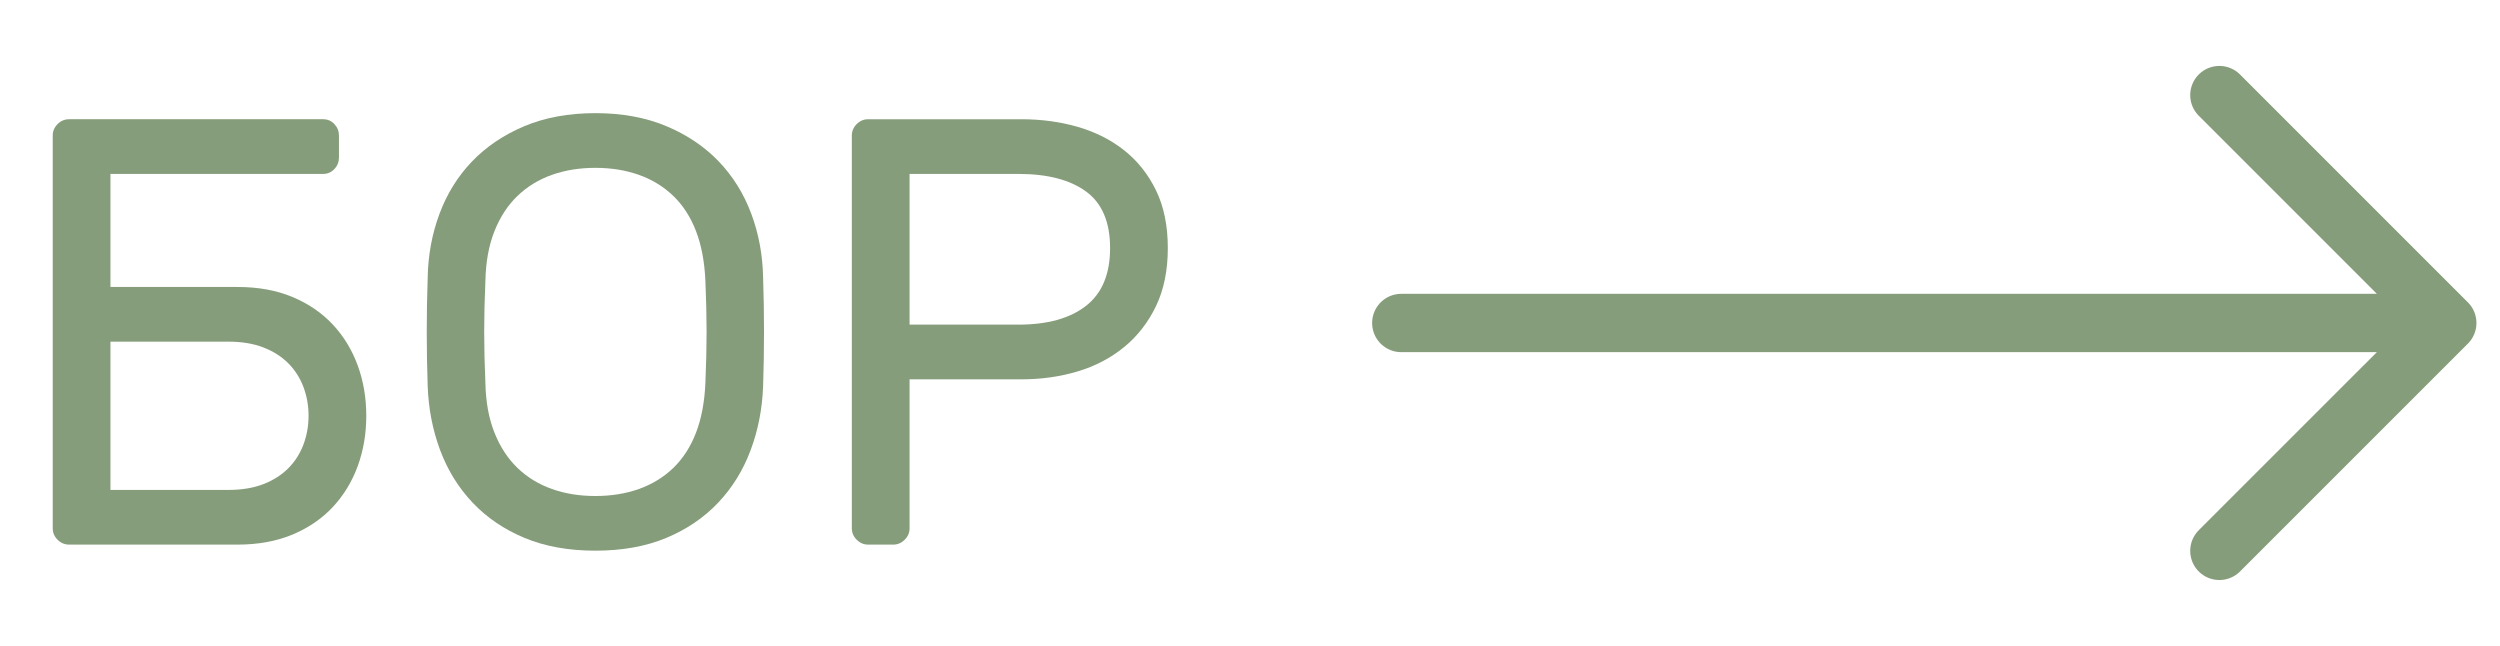 <?xml version="1.0" encoding="UTF-8"?> <!-- Creator: CorelDRAW 2018 (64-Bit) --> <svg xmlns="http://www.w3.org/2000/svg" xmlns:xlink="http://www.w3.org/1999/xlink" xml:space="preserve" width="685px" height="177px" style="shape-rendering:geometricPrecision; text-rendering:geometricPrecision; image-rendering:optimizeQuality; fill-rule:evenodd; clip-rule:evenodd" viewBox="0 0 685 177.16"> <defs> <style type="text/css"> <![CDATA[ .str0 {stroke:#869D7B;stroke-width:16;stroke-linecap:round;stroke-linejoin:round;stroke-miterlimit:22.926} .fil1 {fill:none} .fil0 {fill:#869D7B;fill-rule:nonzero} ]]> </style> </defs> <g id="Слой_x0020_1">  <path class="fil0" d="M-19825.63 -18760.4c5.66,0 10.69,0.92 15.08,2.75 4.39,1.83 8.08,4.36 11.08,7.58 3,3.23 5.28,6.98 6.83,11.25 1.56,4.28 2.34,8.86 2.34,13.75 0,4.89 -0.78,9.47 -2.34,13.75 -1.55,4.28 -3.83,8.03 -6.83,11.25 -3,3.22 -6.69,5.75 -11.08,7.58 -4.39,1.84 -9.42,2.75 -15.08,2.75l-46.17 0c-1.22,0 -2.28,-0.44 -3.16,-1.33 -0.89,-0.89 -1.34,-1.94 -1.34,-3.17l0 -107.66c0,-1.22 0.45,-2.27 1.34,-3.16 0.88,-0.89 1.94,-1.34 3.16,-1.34l69.67 0c1.22,0 2.25,0.45 3.08,1.34 0.83,0.89 1.25,1.94 1.25,3.16l0 6c0,1.23 -0.42,2.28 -1.25,3.17 -0.83,0.89 -1.86,1.33 -3.08,1.33l-58.33 0 0 31 34.83 0zm19.5 35.33c0,-2.77 -0.48,-5.41 -1.42,-7.91 -0.95,-2.5 -2.33,-4.67 -4.17,-6.5 -1.83,-1.84 -4.11,-3.28 -6.83,-4.34 -2.72,-1.05 -5.92,-1.58 -9.58,-1.58l-32.33 0 0 40.66 32.33 0c3.66,0 6.86,-0.52 9.58,-1.58 2.72,-1.05 5,-2.5 6.83,-4.33 1.84,-1.84 3.22,-4 4.17,-6.5 0.94,-2.5 1.42,-5.14 1.42,-7.92z"></path> <path id="1" class="fil0" d="M-19773.47 -18762.9c0.11,-6.22 1.19,-12.08 3.25,-17.58 2.06,-5.5 5.03,-10.28 8.92,-14.33 3.88,-4.06 8.66,-7.28 14.33,-9.67 5.66,-2.39 12.16,-3.58 19.5,-3.58 7.33,0 13.83,1.19 19.5,3.58 5.66,2.39 10.44,5.61 14.33,9.67 3.89,4.05 6.86,8.83 8.91,14.33 2.06,5.5 3.14,11.36 3.25,17.58 0.34,9.89 0.34,19.78 0,29.67 -0.22,6.22 -1.36,12.08 -3.41,17.58 -2.06,5.5 -5.03,10.3 -8.92,14.41 -3.89,4.12 -8.64,7.34 -14.25,9.67 -5.61,2.33 -12.08,3.5 -19.41,3.5 -7.34,0 -13.81,-1.17 -19.42,-3.5 -5.61,-2.33 -10.36,-5.55 -14.25,-9.67 -3.89,-4.11 -6.86,-8.91 -8.91,-14.41 -2.06,-5.5 -3.2,-11.36 -3.42,-17.58 -0.33,-9.89 -0.33,-19.78 0,-29.67zm76.16 0.84c-0.22,-5.23 -1.08,-9.78 -2.58,-13.67 -1.5,-3.89 -3.58,-7.11 -6.25,-9.67 -2.67,-2.55 -5.81,-4.47 -9.42,-5.75 -3.61,-1.27 -7.58,-1.91 -11.91,-1.91 -4.34,0 -8.31,0.64 -11.92,1.91 -3.61,1.28 -6.75,3.2 -9.42,5.75 -2.66,2.56 -4.77,5.78 -6.33,9.67 -1.55,3.89 -2.39,8.44 -2.5,13.67 -0.22,4.99 -0.33,9.66 -0.33,13.99 0,4.34 0.11,9 0.33,14 0.11,5.23 0.95,9.78 2.5,13.67 1.56,3.89 3.67,7.11 6.33,9.67 2.67,2.55 5.81,4.47 9.42,5.74 3.61,1.28 7.58,1.92 11.92,1.92 4.33,0 8.3,-0.64 11.91,-1.92 3.61,-1.27 6.75,-3.19 9.42,-5.74 2.67,-2.56 4.75,-5.78 6.25,-9.67 1.5,-3.89 2.36,-8.44 2.58,-13.67 0.22,-5 0.34,-9.66 0.34,-14 0,-4.33 -0.12,-9 -0.34,-13.99z"></path> <path id="2" class="fil0" d="M-19610.65 -18806.4c5.45,0 10.59,0.7 15.42,2.09 4.83,1.39 9.08,3.52 12.75,6.41 3.67,2.89 6.58,6.56 8.75,11 2.17,4.45 3.25,9.72 3.25,15.84 0,6.11 -1.08,11.41 -3.25,15.91 -2.17,4.5 -5.08,8.25 -8.75,11.25 -3.67,3 -7.92,5.22 -12.75,6.67 -4.83,1.44 -9.97,2.16 -15.42,2.16l-30.66 0 0 40.83c0,1.23 -0.44,2.28 -1.33,3.17 -0.89,0.89 -1.95,1.33 -3.17,1.33l-6.83 0c-1.23,0 -2.28,-0.44 -3.17,-1.33 -0.89,-0.89 -1.33,-1.94 -1.33,-3.17l0 -107.66c0,-1.22 0.44,-2.27 1.33,-3.16 0.89,-0.89 1.94,-1.34 3.17,-1.34l41.99 0zm-30.66 56.33l29.83 0c8,0 14.19,-1.72 18.58,-5.16 4.39,-3.45 6.59,-8.72 6.59,-15.83 0,-7.12 -2.2,-12.28 -6.59,-15.5 -4.39,-3.23 -10.58,-4.84 -18.58,-4.84l-29.83 0 0 41.33z"></path> <path class="fil1 str0" d="M-19282.09 -18813.01l62.49 62.49 -62.49 62.5m62.49 -62.5l-286.85 0"></path> <g id="_1292100000"> <path class="fil0" d="M64.81 78.7c5.67,0 10.7,0.91 15.09,2.75 4.38,1.83 8.08,4.36 11.08,7.58 3,3.22 5.28,6.97 6.83,11.25 1.56,4.28 2.33,8.86 2.33,13.75 0,4.89 -0.77,9.47 -2.33,13.75 -1.55,4.27 -3.83,8.02 -6.83,11.25 -3,3.22 -6.7,5.74 -11.08,7.58 -4.39,1.83 -9.42,2.75 -15.09,2.75l-46.16 0c-1.22,0 -2.28,-0.45 -3.17,-1.34 -0.89,-0.88 -1.33,-1.94 -1.33,-3.16l0 -107.66c0,-1.22 0.44,-2.28 1.33,-3.17 0.89,-0.89 1.95,-1.33 3.17,-1.33l69.66 0c1.22,0 2.25,0.44 3.08,1.33 0.84,0.89 1.26,1.95 1.26,3.17l0 6c0,1.22 -0.42,2.28 -1.26,3.16 -0.83,0.89 -1.86,1.34 -3.08,1.34l-58.33 0 0 31 34.83 0zm19.5 35.33c0,-2.78 -0.47,-5.42 -1.41,-7.92 -0.95,-2.5 -2.34,-4.67 -4.17,-6.5 -1.83,-1.83 -4.11,-3.28 -6.83,-4.33 -2.73,-1.06 -5.92,-1.58 -9.59,-1.58l-32.33 0 0 40.66 32.33 0c3.67,0 6.86,-0.53 9.59,-1.58 2.72,-1.06 5,-2.5 6.83,-4.34 1.83,-1.83 3.22,-4 4.17,-6.5 0.94,-2.5 1.41,-5.14 1.41,-7.91z"></path> <path id="1" class="fil0" d="M116.98 76.2c0.11,-6.23 1.19,-12.09 3.25,-17.59 2.05,-5.5 5.02,-10.27 8.91,-14.33 3.89,-4.05 8.67,-7.28 14.33,-9.67 5.67,-2.38 12.17,-3.58 19.5,-3.58 7.34,0 13.84,1.2 19.5,3.58 5.67,2.39 10.45,5.62 14.34,9.67 3.88,4.06 6.86,8.83 8.91,14.33 2.06,5.5 3.14,11.36 3.25,17.59 0.33,9.88 0.33,19.77 0,29.66 -0.22,6.22 -1.36,12.08 -3.42,17.58 -2.05,5.5 -5.02,10.31 -8.91,14.42 -3.89,4.11 -8.64,7.33 -14.25,9.67 -5.61,2.33 -12.08,3.49 -19.42,3.49 -7.33,0 -13.8,-1.16 -19.41,-3.49 -5.61,-2.34 -10.36,-5.56 -14.25,-9.67 -3.89,-4.11 -6.86,-8.92 -8.92,-14.42 -2.05,-5.5 -3.19,-11.36 -3.41,-17.58 -0.34,-9.89 -0.34,-19.78 0,-29.66zm76.16 0.83c-0.22,-5.22 -1.08,-9.78 -2.58,-13.67 -1.5,-3.89 -3.59,-7.11 -6.25,-9.66 -2.67,-2.56 -5.81,-4.47 -9.42,-5.75 -3.61,-1.28 -7.58,-1.92 -11.92,-1.92 -4.33,0 -8.3,0.64 -11.91,1.92 -3.61,1.28 -6.75,3.19 -9.42,5.75 -2.67,2.55 -4.78,5.77 -6.33,9.66 -1.56,3.89 -2.39,8.45 -2.5,13.67 -0.22,5 -0.33,9.67 -0.33,14 0,4.33 0.11,9 0.33,14 0.11,5.22 0.94,9.77 2.5,13.66 1.55,3.89 3.66,7.11 6.33,9.67 2.67,2.56 5.81,4.47 9.42,5.75 3.61,1.28 7.58,1.92 11.91,1.92 4.34,0 8.31,-0.64 11.92,-1.92 3.61,-1.28 6.75,-3.19 9.42,-5.75 2.66,-2.56 4.75,-5.78 6.25,-9.67 1.5,-3.89 2.36,-8.44 2.58,-13.66 0.22,-5 0.33,-9.67 0.33,-14 0,-4.33 -0.11,-9 -0.33,-14z"></path> <path id="2" class="fil0" d="M279.8 32.7c5.44,0 10.58,0.69 15.42,2.08 4.83,1.39 9.08,3.53 12.75,6.42 3.66,2.89 6.58,6.55 8.75,11 2.16,4.44 3.24,9.72 3.24,15.83 0,6.11 -1.08,11.42 -3.24,15.92 -2.17,4.5 -5.09,8.25 -8.75,11.24 -3.67,3 -7.92,5.23 -12.75,6.67 -4.84,1.45 -9.98,2.17 -15.42,2.17l-30.66 0 0 40.83c0,1.22 -0.45,2.28 -1.34,3.16 -0.89,0.89 -1.94,1.34 -3.16,1.34l-6.84 0c-1.22,0 -2.27,-0.45 -3.16,-1.34 -0.89,-0.88 -1.34,-1.94 -1.34,-3.16l0 -107.66c0,-1.22 0.45,-2.28 1.34,-3.17 0.89,-0.89 1.94,-1.33 3.16,-1.33l42 0zm-30.66 56.33l29.83 0c8,0 14.19,-1.72 18.58,-5.17 4.39,-3.44 6.58,-8.72 6.58,-15.83 0,-7.11 -2.19,-12.28 -6.58,-15.5 -4.39,-3.22 -10.58,-4.83 -18.58,-4.83l-29.83 0 0 41.33z"></path> <path class="fil1 str0" d="M608.35 26.08l62.5 62.5 -62.5 62.49m62.5 -62.49l-286.86 0"></path> </g> </g> </svg> 